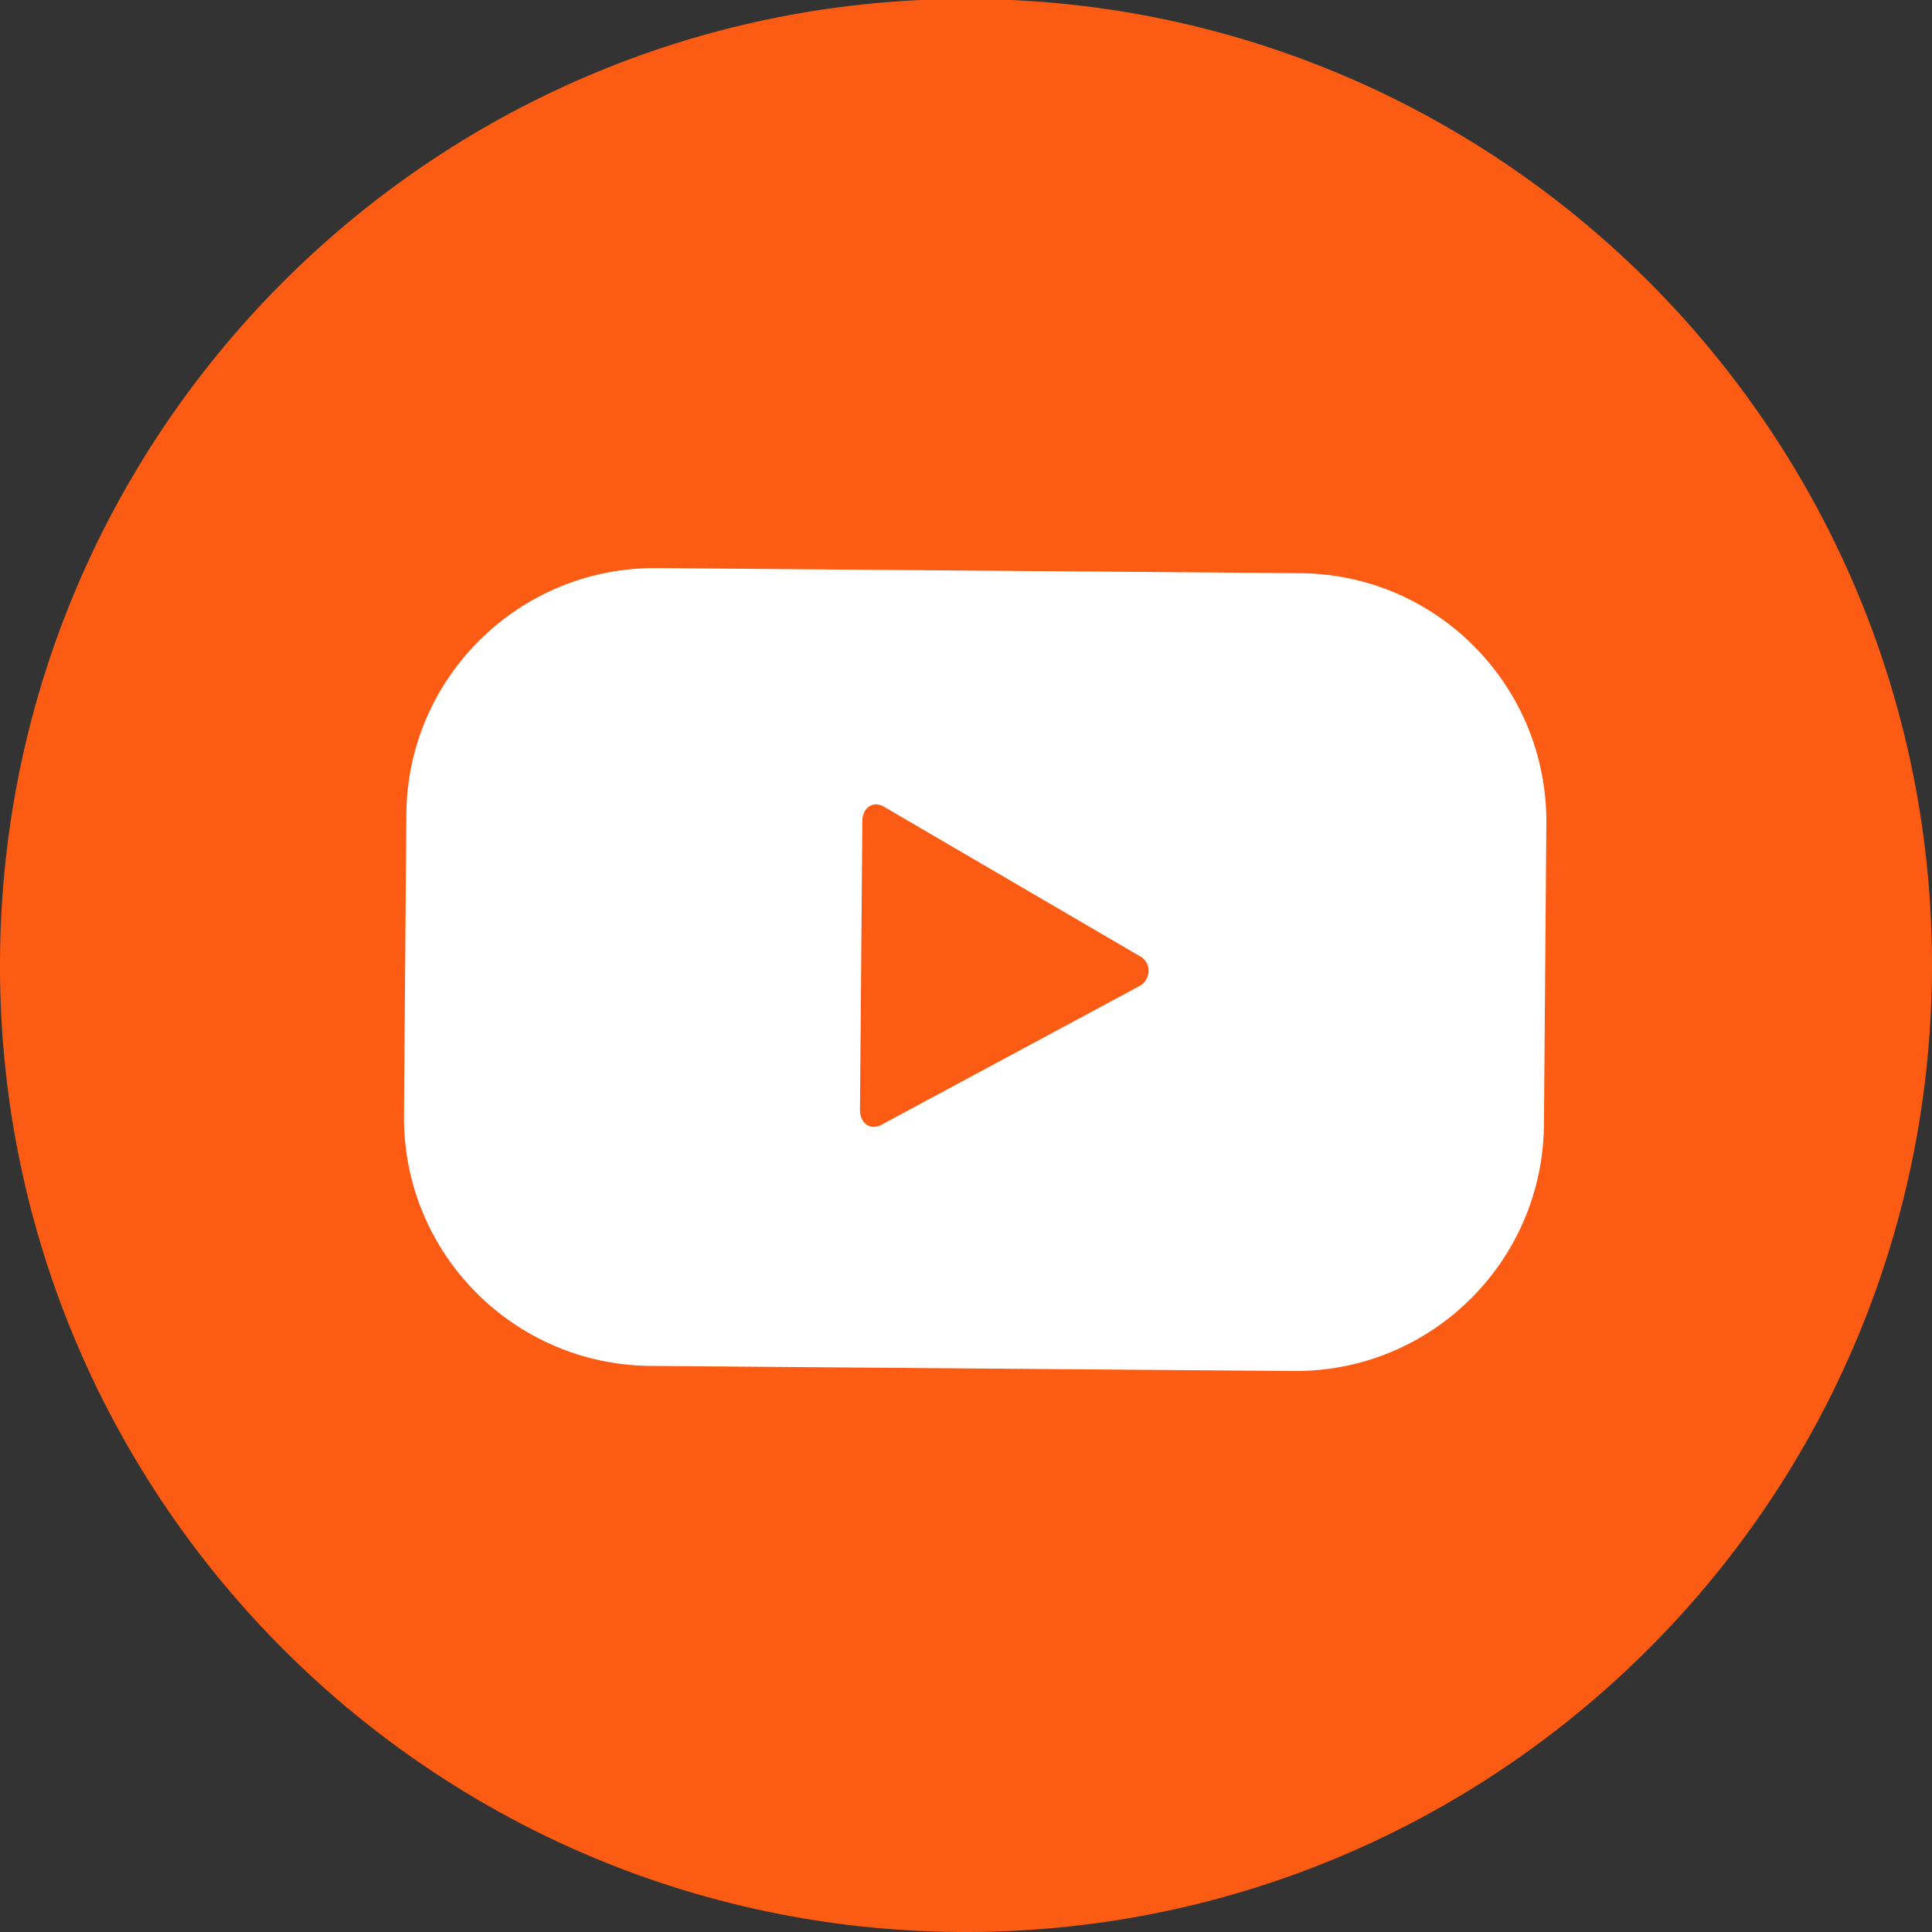 <?xml version="1.0" encoding="utf-8"?>
<!-- Generator: Adobe Illustrator 24.2.1, SVG Export Plug-In . SVG Version: 6.00 Build 0)  -->
<svg version="1.1" id="Capa_1" xmlns="http://www.w3.org/2000/svg" xmlns:xlink="http://www.w3.org/1999/xlink" x="0px" y="0px"
	 width="566.9px" height="566.9px" viewBox="0 0 566.9 566.9" style="enable-background:new 0 0 566.9 566.9;" xml:space="preserve"
	>
<rect x="0" y="0" width="566.9" height="566.9" fill="#333333" stroke="none"/>
<style type="text/css">
	.st0{fill:#FB5B12;}
	.st1{fill:#FFFFFF;}
</style>
<path id="Trazado_23" class="st0" d="M281.2,566.9C124.7,565.7-1.2,437.7,0,281.1C1.2,124.5,129.1-1.5,285.7-0.3
	c156.5,1.2,282.4,129.2,281.2,285.8C565.5,442.1,437.7,568,281.2,566.9z"/>
<g id="Grupo_15" transform="translate(6.237 8.791)">
	<path id="Trazado_24" class="st1" d="M447.5,232.8c0.3-40.2-32-73.1-72.2-73.4l-188.9-1.5c-40.2-0.3-73.1,32-73.4,72.2l-0.7,88.5
		c-0.3,40.2,32,73,72.2,73.4l188.9,1.5c40.2,0.3,73-32,73.4-72.2L447.5,232.8z M328,280.6l-75.7,40.7c-3.3,1.7-6.2-0.6-6.2-4.4
		l0.7-84.8c0-3.8,3.1-6.1,6.3-4.2l75.5,44.1c2.3,1.5,2.9,4.6,1.3,6.9C329.5,279.6,328.8,280.2,328,280.6L328,280.6z"/>
</g>
</svg>
